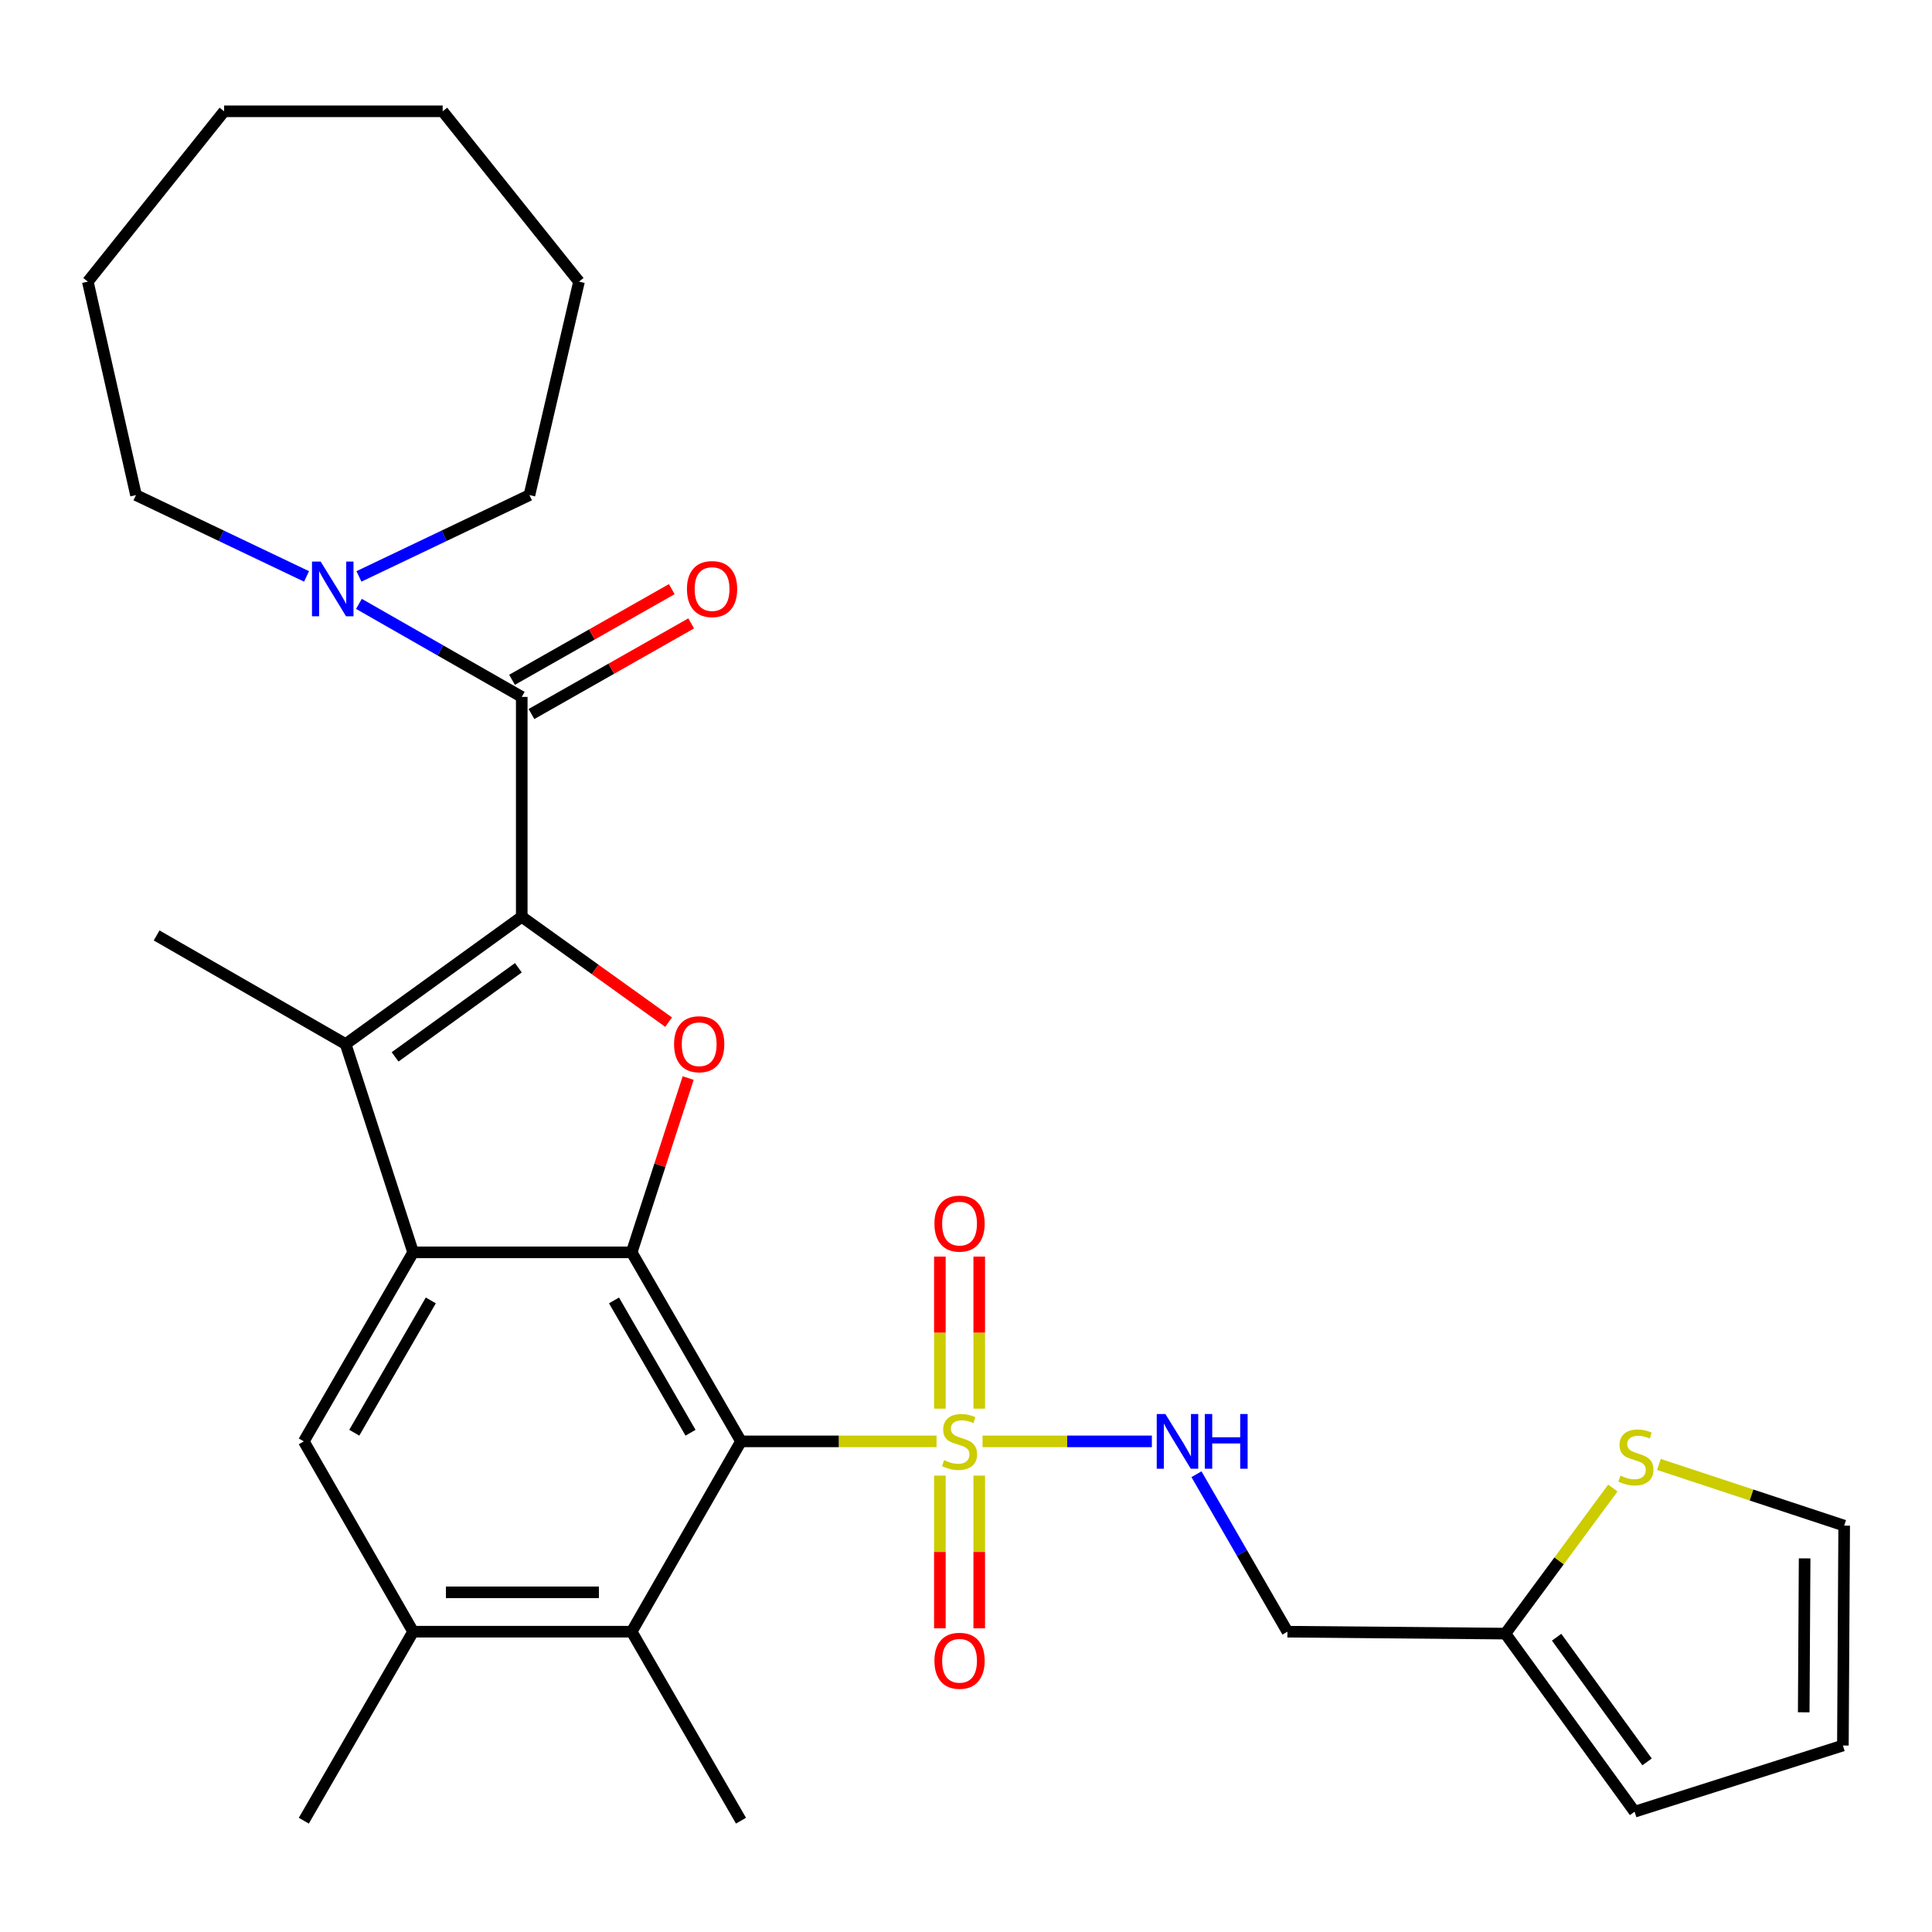 <?xml version='1.0' encoding='iso-8859-1'?>
<svg version='1.1' baseProfile='full'
              xmlns='http://www.w3.org/2000/svg'
                      xmlns:rdkit='http://www.rdkit.org/xml'
                      xmlns:xlink='http://www.w3.org/1999/xlink'
                  xml:space='preserve'
width='1000px' height='1000px' viewBox='0 0 1000 1000'>
<!-- END OF HEADER -->
<rect style='opacity:1.0;fill:#FFFFFF;stroke:none' width='1000' height='1000' x='0' y='0'> </rect>
<path class='bond-4' d='M 270.056,474.521 L 308.064,501.788' style='fill:none;fill-rule:evenodd;stroke:#000000;stroke-width:6px;stroke-linecap:butt;stroke-linejoin:miter;stroke-opacity:1' />
<path class='bond-4' d='M 308.064,501.788 L 346.072,529.055' style='fill:none;fill-rule:evenodd;stroke:#FF0000;stroke-width:6px;stroke-linecap:butt;stroke-linejoin:miter;stroke-opacity:1' />
<path class='bond-5' d='M 270.056,474.521 L 178.893,540.409' style='fill:none;fill-rule:evenodd;stroke:#000000;stroke-width:6px;stroke-linecap:butt;stroke-linejoin:miter;stroke-opacity:1' />
<path class='bond-5' d='M 268.316,500.917 L 204.502,547.038' style='fill:none;fill-rule:evenodd;stroke:#000000;stroke-width:6px;stroke-linecap:butt;stroke-linejoin:miter;stroke-opacity:1' />
<path class='bond-6' d='M 270.056,474.521 L 270.056,360.721' style='fill:none;fill-rule:evenodd;stroke:#000000;stroke-width:6px;stroke-linecap:butt;stroke-linejoin:miter;stroke-opacity:1' />
<path class='bond-0' d='M 484.753,746.051 L 434.146,746.051' style='fill:none;fill-rule:evenodd;stroke:#CCCC00;stroke-width:6px;stroke-linecap:butt;stroke-linejoin:miter;stroke-opacity:1' />
<path class='bond-0' d='M 434.146,746.051 L 383.54,746.051' style='fill:none;fill-rule:evenodd;stroke:#000000;stroke-width:6px;stroke-linecap:butt;stroke-linejoin:miter;stroke-opacity:1' />
<path class='bond-10' d='M 508.561,746.051 L 552.382,746.051' style='fill:none;fill-rule:evenodd;stroke:#CCCC00;stroke-width:6px;stroke-linecap:butt;stroke-linejoin:miter;stroke-opacity:1' />
<path class='bond-10' d='M 552.382,746.051 L 596.203,746.051' style='fill:none;fill-rule:evenodd;stroke:#0000FF;stroke-width:6px;stroke-linecap:butt;stroke-linejoin:miter;stroke-opacity:1' />
<path class='bond-13' d='M 506.848,729.111 L 506.848,689.763' style='fill:none;fill-rule:evenodd;stroke:#CCCC00;stroke-width:6px;stroke-linecap:butt;stroke-linejoin:miter;stroke-opacity:1' />
<path class='bond-13' d='M 506.848,689.763 L 506.848,650.414' style='fill:none;fill-rule:evenodd;stroke:#FF0000;stroke-width:6px;stroke-linecap:butt;stroke-linejoin:miter;stroke-opacity:1' />
<path class='bond-13' d='M 486.474,729.111 L 486.474,689.763' style='fill:none;fill-rule:evenodd;stroke:#CCCC00;stroke-width:6px;stroke-linecap:butt;stroke-linejoin:miter;stroke-opacity:1' />
<path class='bond-13' d='M 486.474,689.763 L 486.474,650.414' style='fill:none;fill-rule:evenodd;stroke:#FF0000;stroke-width:6px;stroke-linecap:butt;stroke-linejoin:miter;stroke-opacity:1' />
<path class='bond-14' d='M 486.474,763.768 L 486.474,803.294' style='fill:none;fill-rule:evenodd;stroke:#CCCC00;stroke-width:6px;stroke-linecap:butt;stroke-linejoin:miter;stroke-opacity:1' />
<path class='bond-14' d='M 486.474,803.294 L 486.474,842.82' style='fill:none;fill-rule:evenodd;stroke:#FF0000;stroke-width:6px;stroke-linecap:butt;stroke-linejoin:miter;stroke-opacity:1' />
<path class='bond-14' d='M 506.848,763.768 L 506.848,803.294' style='fill:none;fill-rule:evenodd;stroke:#CCCC00;stroke-width:6px;stroke-linecap:butt;stroke-linejoin:miter;stroke-opacity:1' />
<path class='bond-14' d='M 506.848,803.294 L 506.848,842.82' style='fill:none;fill-rule:evenodd;stroke:#FF0000;stroke-width:6px;stroke-linecap:butt;stroke-linejoin:miter;stroke-opacity:1' />
<path class='bond-1' d='M 383.54,746.051 L 326.956,648.221' style='fill:none;fill-rule:evenodd;stroke:#000000;stroke-width:6px;stroke-linecap:butt;stroke-linejoin:miter;stroke-opacity:1' />
<path class='bond-1' d='M 357.416,741.577 L 317.807,673.097' style='fill:none;fill-rule:evenodd;stroke:#000000;stroke-width:6px;stroke-linecap:butt;stroke-linejoin:miter;stroke-opacity:1' />
<path class='bond-7' d='M 383.54,746.051 L 326.956,844.559' style='fill:none;fill-rule:evenodd;stroke:#000000;stroke-width:6px;stroke-linecap:butt;stroke-linejoin:miter;stroke-opacity:1' />
<path class='bond-2' d='M 326.956,648.221 L 341.576,603.112' style='fill:none;fill-rule:evenodd;stroke:#000000;stroke-width:6px;stroke-linecap:butt;stroke-linejoin:miter;stroke-opacity:1' />
<path class='bond-2' d='M 341.576,603.112 L 356.196,558.002' style='fill:none;fill-rule:evenodd;stroke:#FF0000;stroke-width:6px;stroke-linecap:butt;stroke-linejoin:miter;stroke-opacity:1' />
<path class='bond-30' d='M 326.956,648.221 L 213.835,648.221' style='fill:none;fill-rule:evenodd;stroke:#000000;stroke-width:6px;stroke-linecap:butt;stroke-linejoin:miter;stroke-opacity:1' />
<path class='bond-3' d='M 213.835,648.221 L 178.893,540.409' style='fill:none;fill-rule:evenodd;stroke:#000000;stroke-width:6px;stroke-linecap:butt;stroke-linejoin:miter;stroke-opacity:1' />
<path class='bond-8' d='M 213.835,648.221 L 157.252,746.051' style='fill:none;fill-rule:evenodd;stroke:#000000;stroke-width:6px;stroke-linecap:butt;stroke-linejoin:miter;stroke-opacity:1' />
<path class='bond-8' d='M 222.984,673.097 L 183.376,741.577' style='fill:none;fill-rule:evenodd;stroke:#000000;stroke-width:6px;stroke-linecap:butt;stroke-linejoin:miter;stroke-opacity:1' />
<path class='bond-21' d='M 178.893,540.409 L 81.064,484.187' style='fill:none;fill-rule:evenodd;stroke:#000000;stroke-width:6px;stroke-linecap:butt;stroke-linejoin:miter;stroke-opacity:1' />
<path class='bond-9' d='M 270.056,360.721 L 227.92,336.642' style='fill:none;fill-rule:evenodd;stroke:#000000;stroke-width:6px;stroke-linecap:butt;stroke-linejoin:miter;stroke-opacity:1' />
<path class='bond-9' d='M 227.92,336.642 L 185.783,312.563' style='fill:none;fill-rule:evenodd;stroke:#0000FF;stroke-width:6px;stroke-linecap:butt;stroke-linejoin:miter;stroke-opacity:1' />
<path class='bond-16' d='M 275.084,369.58 L 316.422,346.121' style='fill:none;fill-rule:evenodd;stroke:#000000;stroke-width:6px;stroke-linecap:butt;stroke-linejoin:miter;stroke-opacity:1' />
<path class='bond-16' d='M 316.422,346.121 L 357.761,322.661' style='fill:none;fill-rule:evenodd;stroke:#FF0000;stroke-width:6px;stroke-linecap:butt;stroke-linejoin:miter;stroke-opacity:1' />
<path class='bond-16' d='M 265.028,351.861 L 306.367,328.401' style='fill:none;fill-rule:evenodd;stroke:#000000;stroke-width:6px;stroke-linecap:butt;stroke-linejoin:miter;stroke-opacity:1' />
<path class='bond-16' d='M 306.367,328.401 L 347.705,304.941' style='fill:none;fill-rule:evenodd;stroke:#FF0000;stroke-width:6px;stroke-linecap:butt;stroke-linejoin:miter;stroke-opacity:1' />
<path class='bond-24' d='M 326.956,844.559 L 383.54,942.389' style='fill:none;fill-rule:evenodd;stroke:#000000;stroke-width:6px;stroke-linecap:butt;stroke-linejoin:miter;stroke-opacity:1' />
<path class='bond-31' d='M 326.956,844.559 L 213.835,844.559' style='fill:none;fill-rule:evenodd;stroke:#000000;stroke-width:6px;stroke-linecap:butt;stroke-linejoin:miter;stroke-opacity:1' />
<path class='bond-31' d='M 309.988,824.185 L 230.803,824.185' style='fill:none;fill-rule:evenodd;stroke:#000000;stroke-width:6px;stroke-linecap:butt;stroke-linejoin:miter;stroke-opacity:1' />
<path class='bond-11' d='M 157.252,746.051 L 213.835,844.559' style='fill:none;fill-rule:evenodd;stroke:#000000;stroke-width:6px;stroke-linecap:butt;stroke-linejoin:miter;stroke-opacity:1' />
<path class='bond-22' d='M 158.666,298.35 L 114.528,277.304' style='fill:none;fill-rule:evenodd;stroke:#0000FF;stroke-width:6px;stroke-linecap:butt;stroke-linejoin:miter;stroke-opacity:1' />
<path class='bond-22' d='M 114.528,277.304 L 70.39,256.258' style='fill:none;fill-rule:evenodd;stroke:#000000;stroke-width:6px;stroke-linecap:butt;stroke-linejoin:miter;stroke-opacity:1' />
<path class='bond-23' d='M 185.787,298.349 L 229.913,277.304' style='fill:none;fill-rule:evenodd;stroke:#0000FF;stroke-width:6px;stroke-linecap:butt;stroke-linejoin:miter;stroke-opacity:1' />
<path class='bond-23' d='M 229.913,277.304 L 274.04,256.258' style='fill:none;fill-rule:evenodd;stroke:#000000;stroke-width:6px;stroke-linecap:butt;stroke-linejoin:miter;stroke-opacity:1' />
<path class='bond-17' d='M 619.289,763.055 L 642.833,803.807' style='fill:none;fill-rule:evenodd;stroke:#0000FF;stroke-width:6px;stroke-linecap:butt;stroke-linejoin:miter;stroke-opacity:1' />
<path class='bond-17' d='M 642.833,803.807 L 666.377,844.559' style='fill:none;fill-rule:evenodd;stroke:#000000;stroke-width:6px;stroke-linecap:butt;stroke-linejoin:miter;stroke-opacity:1' />
<path class='bond-25' d='M 213.835,844.559 L 157.252,942.389' style='fill:none;fill-rule:evenodd;stroke:#000000;stroke-width:6px;stroke-linecap:butt;stroke-linejoin:miter;stroke-opacity:1' />
<path class='bond-12' d='M 779.181,845.556 L 666.377,844.559' style='fill:none;fill-rule:evenodd;stroke:#000000;stroke-width:6px;stroke-linecap:butt;stroke-linejoin:miter;stroke-opacity:1' />
<path class='bond-15' d='M 779.181,845.556 L 806.995,807.88' style='fill:none;fill-rule:evenodd;stroke:#000000;stroke-width:6px;stroke-linecap:butt;stroke-linejoin:miter;stroke-opacity:1' />
<path class='bond-15' d='M 806.995,807.88 L 834.809,770.204' style='fill:none;fill-rule:evenodd;stroke:#CCCC00;stroke-width:6px;stroke-linecap:butt;stroke-linejoin:miter;stroke-opacity:1' />
<path class='bond-19' d='M 779.181,845.556 L 846.065,937.737' style='fill:none;fill-rule:evenodd;stroke:#000000;stroke-width:6px;stroke-linecap:butt;stroke-linejoin:miter;stroke-opacity:1' />
<path class='bond-19' d='M 805.704,847.418 L 852.523,911.945' style='fill:none;fill-rule:evenodd;stroke:#000000;stroke-width:6px;stroke-linecap:butt;stroke-linejoin:miter;stroke-opacity:1' />
<path class='bond-18' d='M 858.651,757.99 L 906.598,773.826' style='fill:none;fill-rule:evenodd;stroke:#CCCC00;stroke-width:6px;stroke-linecap:butt;stroke-linejoin:miter;stroke-opacity:1' />
<path class='bond-18' d='M 906.598,773.826 L 954.545,789.663' style='fill:none;fill-rule:evenodd;stroke:#000000;stroke-width:6px;stroke-linecap:butt;stroke-linejoin:miter;stroke-opacity:1' />
<path class='bond-33' d='M 954.545,789.663 L 953.878,903.474' style='fill:none;fill-rule:evenodd;stroke:#000000;stroke-width:6px;stroke-linecap:butt;stroke-linejoin:miter;stroke-opacity:1' />
<path class='bond-33' d='M 934.072,806.615 L 933.604,886.283' style='fill:none;fill-rule:evenodd;stroke:#000000;stroke-width:6px;stroke-linecap:butt;stroke-linejoin:miter;stroke-opacity:1' />
<path class='bond-20' d='M 846.065,937.737 L 953.878,903.474' style='fill:none;fill-rule:evenodd;stroke:#000000;stroke-width:6px;stroke-linecap:butt;stroke-linejoin:miter;stroke-opacity:1' />
<path class='bond-27' d='M 70.39,256.258 L 45.455,145.774' style='fill:none;fill-rule:evenodd;stroke:#000000;stroke-width:6px;stroke-linecap:butt;stroke-linejoin:miter;stroke-opacity:1' />
<path class='bond-26' d='M 274.04,256.258 L 299.689,145.774' style='fill:none;fill-rule:evenodd;stroke:#000000;stroke-width:6px;stroke-linecap:butt;stroke-linejoin:miter;stroke-opacity:1' />
<path class='bond-29' d='M 299.689,145.774 L 229.127,57.611' style='fill:none;fill-rule:evenodd;stroke:#000000;stroke-width:6px;stroke-linecap:butt;stroke-linejoin:miter;stroke-opacity:1' />
<path class='bond-28' d='M 45.455,145.774 L 116.005,57.611' style='fill:none;fill-rule:evenodd;stroke:#000000;stroke-width:6px;stroke-linecap:butt;stroke-linejoin:miter;stroke-opacity:1' />
<path class='bond-32' d='M 116.005,57.611 L 229.127,57.611' style='fill:none;fill-rule:evenodd;stroke:#000000;stroke-width:6px;stroke-linecap:butt;stroke-linejoin:miter;stroke-opacity:1' />
<path  class='atom-1' d='M 488.661 755.771
Q 488.981 755.891, 490.301 756.451
Q 491.621 757.011, 493.061 757.371
Q 494.541 757.691, 495.981 757.691
Q 498.661 757.691, 500.221 756.411
Q 501.781 755.091, 501.781 752.811
Q 501.781 751.251, 500.981 750.291
Q 500.221 749.331, 499.021 748.811
Q 497.821 748.291, 495.821 747.691
Q 493.301 746.931, 491.781 746.211
Q 490.301 745.491, 489.221 743.971
Q 488.181 742.451, 488.181 739.891
Q 488.181 736.331, 490.581 734.131
Q 493.021 731.931, 497.821 731.931
Q 501.101 731.931, 504.821 733.491
L 503.901 736.571
Q 500.501 735.171, 497.941 735.171
Q 495.181 735.171, 493.661 736.331
Q 492.141 737.451, 492.181 739.411
Q 492.181 740.931, 492.941 741.851
Q 493.741 742.771, 494.861 743.291
Q 496.021 743.811, 497.941 744.411
Q 500.501 745.211, 502.021 746.011
Q 503.541 746.811, 504.621 748.451
Q 505.741 750.051, 505.741 752.811
Q 505.741 756.731, 503.101 758.851
Q 500.501 760.931, 496.141 760.931
Q 493.621 760.931, 491.701 760.371
Q 489.821 759.851, 487.581 758.931
L 488.661 755.771
' fill='#CCCC00'/>
<path  class='atom-5' d='M 348.898 540.489
Q 348.898 533.689, 352.258 529.889
Q 355.618 526.089, 361.898 526.089
Q 368.178 526.089, 371.538 529.889
Q 374.898 533.689, 374.898 540.489
Q 374.898 547.369, 371.498 551.289
Q 368.098 555.169, 361.898 555.169
Q 355.658 555.169, 352.258 551.289
Q 348.898 547.409, 348.898 540.489
M 361.898 551.969
Q 366.218 551.969, 368.538 549.089
Q 370.898 546.169, 370.898 540.489
Q 370.898 534.929, 368.538 532.129
Q 366.218 529.289, 361.898 529.289
Q 357.578 529.289, 355.218 532.089
Q 352.898 534.889, 352.898 540.489
Q 352.898 546.209, 355.218 549.089
Q 357.578 551.969, 361.898 551.969
' fill='#FF0000'/>
<path  class='atom-10' d='M 165.967 290.656
L 175.247 305.656
Q 176.167 307.136, 177.647 309.816
Q 179.127 312.496, 179.207 312.656
L 179.207 290.656
L 182.967 290.656
L 182.967 318.976
L 179.087 318.976
L 169.127 302.576
Q 167.967 300.656, 166.727 298.456
Q 165.527 296.256, 165.167 295.576
L 165.167 318.976
L 161.487 318.976
L 161.487 290.656
L 165.967 290.656
' fill='#0000FF'/>
<path  class='atom-11' d='M 603.205 731.891
L 612.485 746.891
Q 613.405 748.371, 614.885 751.051
Q 616.365 753.731, 616.445 753.891
L 616.445 731.891
L 620.205 731.891
L 620.205 760.211
L 616.325 760.211
L 606.365 743.811
Q 605.205 741.891, 603.965 739.691
Q 602.765 737.491, 602.405 736.811
L 602.405 760.211
L 598.725 760.211
L 598.725 731.891
L 603.205 731.891
' fill='#0000FF'/>
<path  class='atom-11' d='M 623.605 731.891
L 627.445 731.891
L 627.445 743.931
L 641.925 743.931
L 641.925 731.891
L 645.765 731.891
L 645.765 760.211
L 641.925 760.211
L 641.925 747.131
L 627.445 747.131
L 627.445 760.211
L 623.605 760.211
L 623.605 731.891
' fill='#0000FF'/>
<path  class='atom-14' d='M 483.661 633.338
Q 483.661 626.538, 487.021 622.738
Q 490.381 618.938, 496.661 618.938
Q 502.941 618.938, 506.301 622.738
Q 509.661 626.538, 509.661 633.338
Q 509.661 640.218, 506.261 644.138
Q 502.861 648.018, 496.661 648.018
Q 490.421 648.018, 487.021 644.138
Q 483.661 640.258, 483.661 633.338
M 496.661 644.818
Q 500.981 644.818, 503.301 641.938
Q 505.661 639.018, 505.661 633.338
Q 505.661 627.778, 503.301 624.978
Q 500.981 622.138, 496.661 622.138
Q 492.341 622.138, 489.981 624.938
Q 487.661 627.738, 487.661 633.338
Q 487.661 639.058, 489.981 641.938
Q 492.341 644.818, 496.661 644.818
' fill='#FF0000'/>
<path  class='atom-15' d='M 483.661 859.614
Q 483.661 852.814, 487.021 849.014
Q 490.381 845.214, 496.661 845.214
Q 502.941 845.214, 506.301 849.014
Q 509.661 852.814, 509.661 859.614
Q 509.661 866.494, 506.261 870.414
Q 502.861 874.294, 496.661 874.294
Q 490.421 874.294, 487.021 870.414
Q 483.661 866.534, 483.661 859.614
M 496.661 871.094
Q 500.981 871.094, 503.301 868.214
Q 505.661 865.294, 505.661 859.614
Q 505.661 854.054, 503.301 851.254
Q 500.981 848.414, 496.661 848.414
Q 492.341 848.414, 489.981 851.214
Q 487.661 854.014, 487.661 859.614
Q 487.661 865.334, 489.981 868.214
Q 492.341 871.094, 496.661 871.094
' fill='#FF0000'/>
<path  class='atom-16' d='M 838.733 763.773
Q 839.053 763.893, 840.373 764.453
Q 841.693 765.013, 843.133 765.373
Q 844.613 765.693, 846.053 765.693
Q 848.733 765.693, 850.293 764.413
Q 851.853 763.093, 851.853 760.813
Q 851.853 759.253, 851.053 758.293
Q 850.293 757.333, 849.093 756.813
Q 847.893 756.293, 845.893 755.693
Q 843.373 754.933, 841.853 754.213
Q 840.373 753.493, 839.293 751.973
Q 838.253 750.453, 838.253 747.893
Q 838.253 744.333, 840.653 742.133
Q 843.093 739.933, 847.893 739.933
Q 851.173 739.933, 854.893 741.493
L 853.973 744.573
Q 850.573 743.173, 848.013 743.173
Q 845.253 743.173, 843.733 744.333
Q 842.213 745.453, 842.253 747.413
Q 842.253 748.933, 843.013 749.853
Q 843.813 750.773, 844.933 751.293
Q 846.093 751.813, 848.013 752.413
Q 850.573 753.213, 852.093 754.013
Q 853.613 754.813, 854.693 756.453
Q 855.813 758.053, 855.813 760.813
Q 855.813 764.733, 853.173 766.853
Q 850.573 768.933, 846.213 768.933
Q 843.693 768.933, 841.773 768.373
Q 839.893 767.853, 837.653 766.933
L 838.733 763.773
' fill='#CCCC00'/>
<path  class='atom-17' d='M 355.565 304.896
Q 355.565 298.096, 358.925 294.296
Q 362.285 290.496, 368.565 290.496
Q 374.845 290.496, 378.205 294.296
Q 381.565 298.096, 381.565 304.896
Q 381.565 311.776, 378.165 315.696
Q 374.765 319.576, 368.565 319.576
Q 362.325 319.576, 358.925 315.696
Q 355.565 311.816, 355.565 304.896
M 368.565 316.376
Q 372.885 316.376, 375.205 313.496
Q 377.565 310.576, 377.565 304.896
Q 377.565 299.336, 375.205 296.536
Q 372.885 293.696, 368.565 293.696
Q 364.245 293.696, 361.885 296.496
Q 359.565 299.296, 359.565 304.896
Q 359.565 310.616, 361.885 313.496
Q 364.245 316.376, 368.565 316.376
' fill='#FF0000'/>
</svg>
